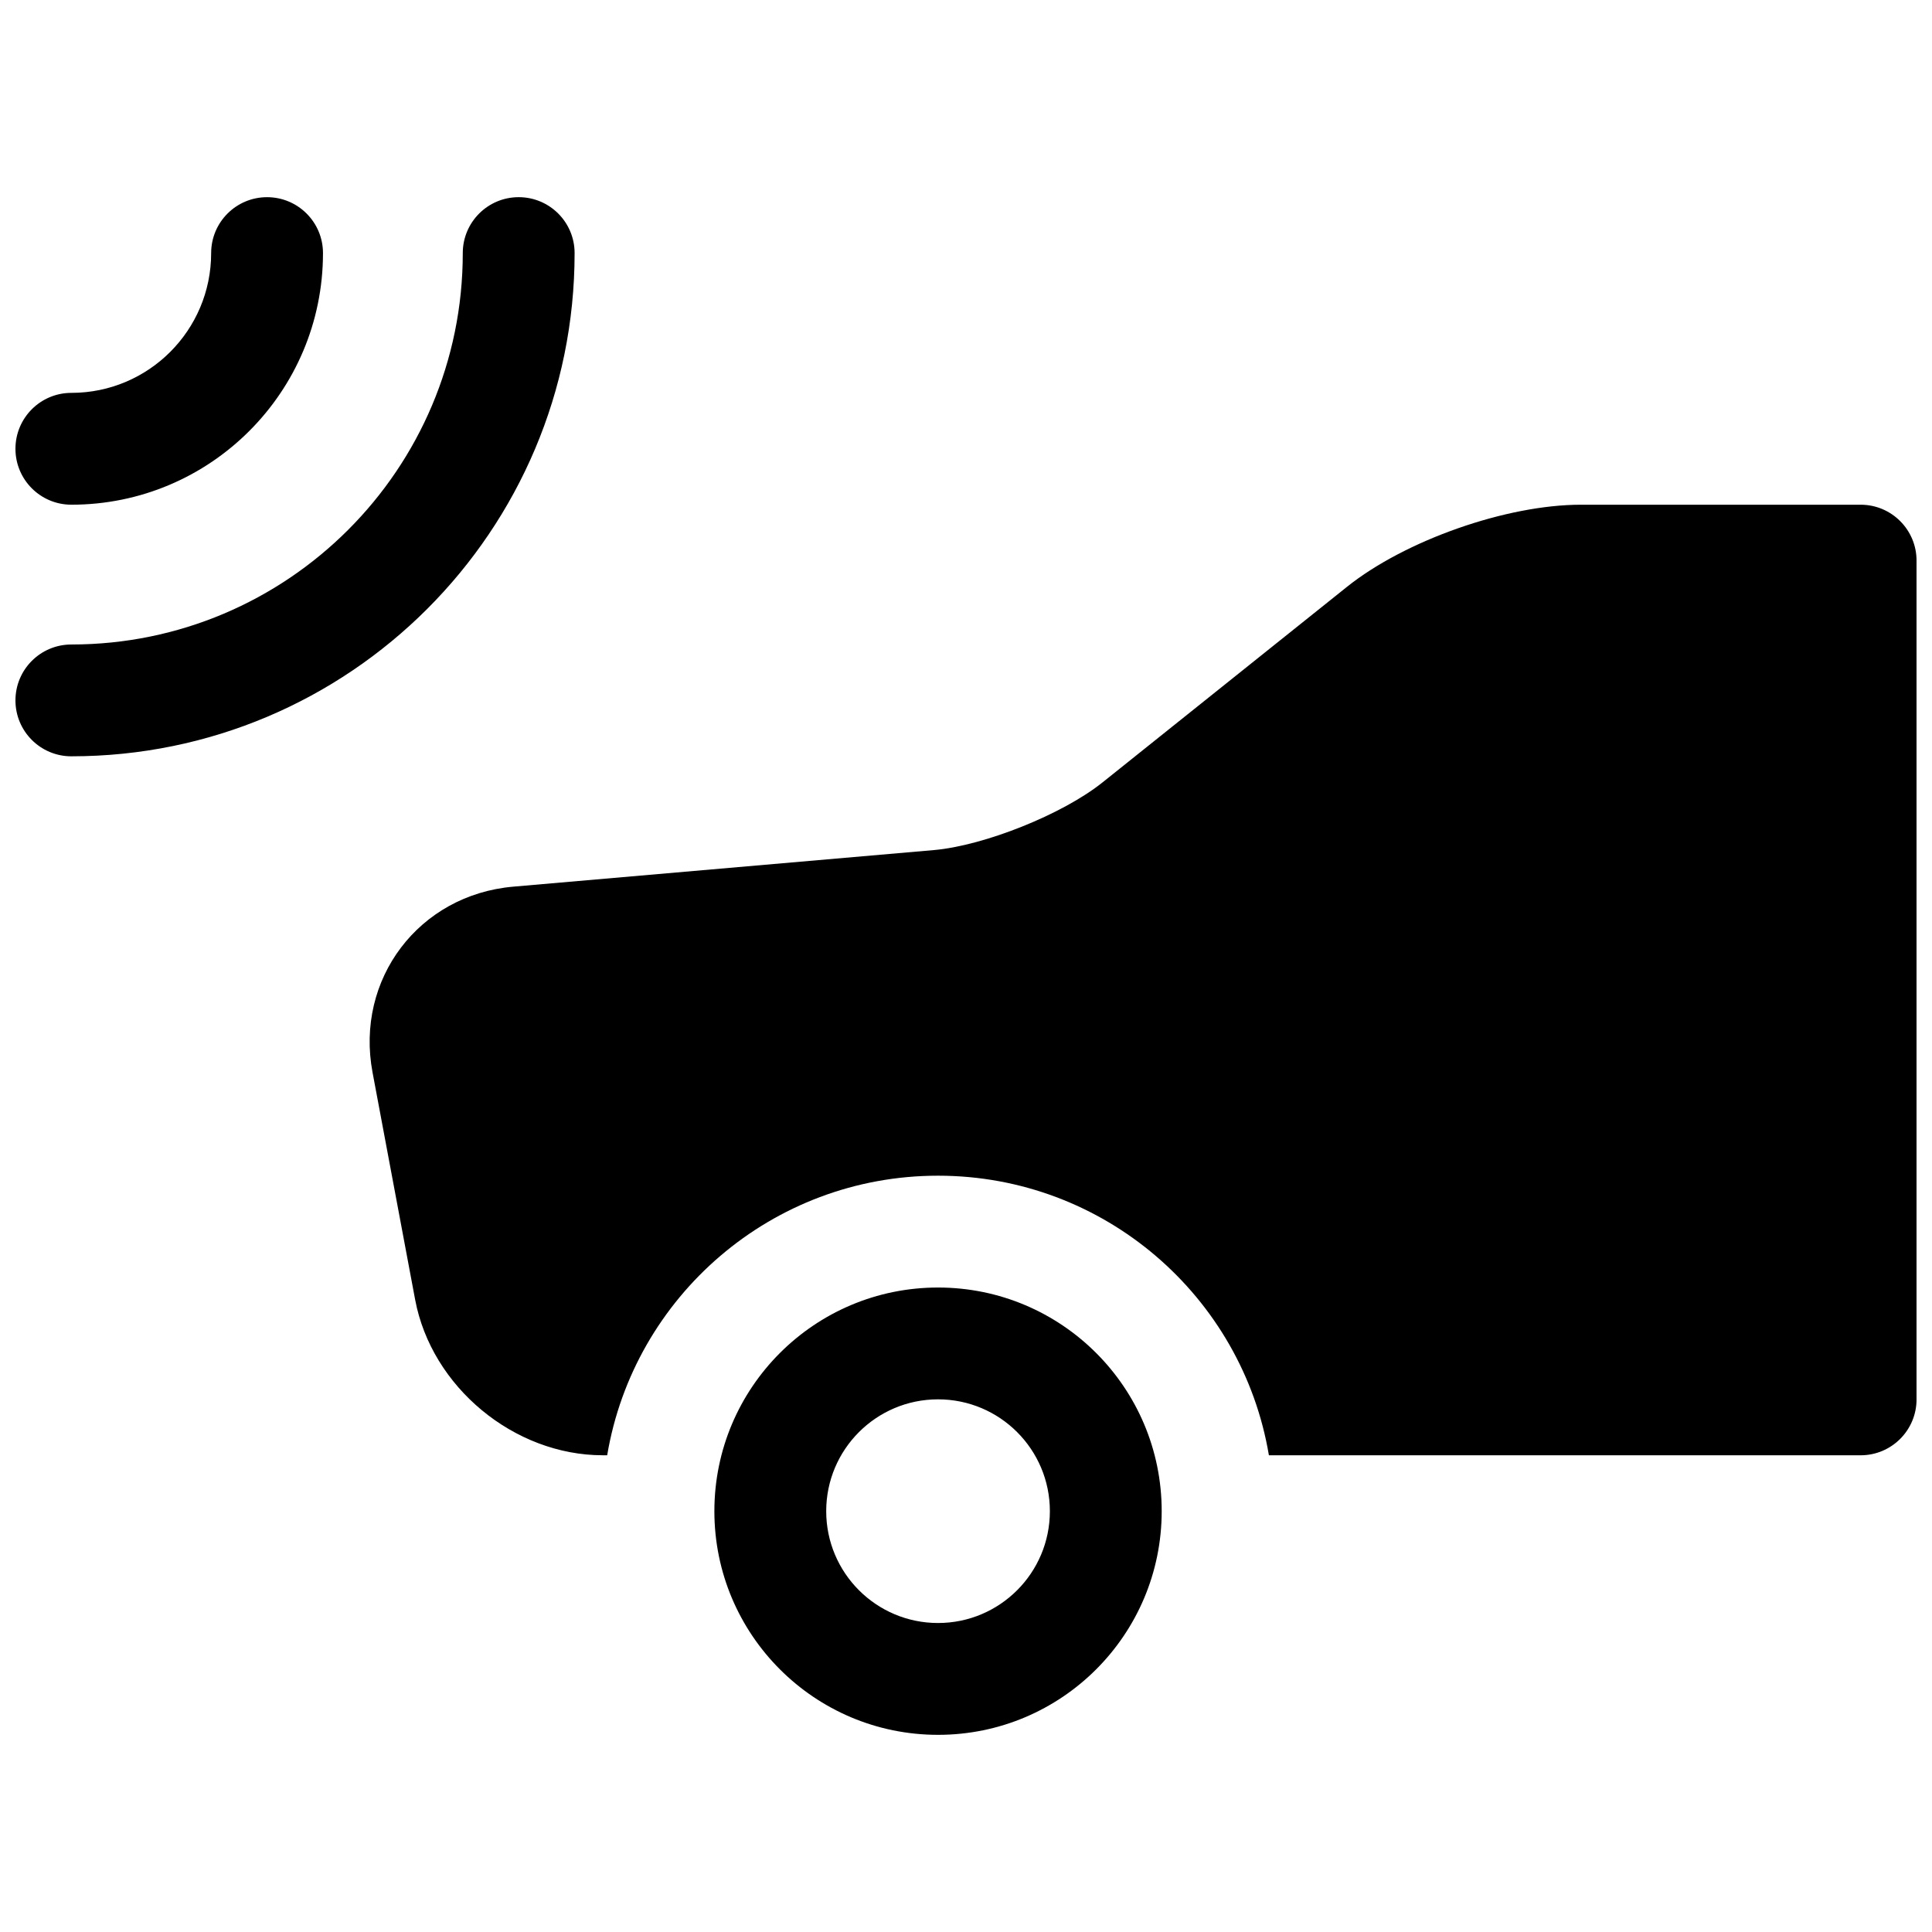 <?xml version="1.0" encoding="UTF-8"?>
<!-- Uploaded to: SVG Repo, www.svgrepo.com, Generator: SVG Repo Mixer Tools -->
<svg width="800px" height="800px" version="1.1" viewBox="144 144 512 512" xmlns="http://www.w3.org/2000/svg">
 <defs>
  <clipPath id="a">
   <path d="m148.09 196h503.81v408h-503.81z"/>
  </clipPath>
 </defs>
 <g clip-path="url(#a)">
  <path d="m162.91 344.43c-8.184 0-14.816-6.633-14.816-14.816 0-8.184 6.633-14.816 14.816-14.816 57.289 0 103.73-46.441 103.73-103.73 0-8.184 6.633-14.816 14.82-14.816 8.184 0 14.816 6.633 14.816 14.816 0 73.652-59.707 133.36-133.36 133.36zm229.68 259.32c-32.734 0-59.273-26.539-59.273-59.273s26.539-59.27 59.273-59.27 59.27 26.535 59.27 59.27-26.535 59.273-59.27 59.273zm0-29.637c16.367 0 29.637-13.27 29.637-29.637 0-16.367-13.27-29.637-29.637-29.637-16.367 0-29.637 13.27-29.637 29.637 0 16.367 13.27 29.637 29.637 29.637zm87.68-44.453c-7.055-42.051-43.625-74.09-87.68-74.09-44.055 0-80.625 32.039-87.68 74.09h-1.156c-23.539 0-45.402-18.109-49.738-41.238l-11.293-60.242c-4.633-24.695 12.301-47.035 37.301-49.207l111.43-9.691c13.379-1.164 34.16-9.488 44.68-17.902l64.809-51.848c15.418-12.336 42.293-21.777 62.004-21.777h74.141c8.184 0 14.816 6.637 14.816 14.82v222.27c0 8.184-6.633 14.82-14.816 14.82zm-317.36-251.91c-8.184 0-14.816-6.633-14.816-14.816s6.633-14.82 14.816-14.82c20.461 0 37.047-16.586 37.047-37.043 0-8.184 6.633-14.816 14.816-14.816 8.184 0 14.82 6.633 14.82 14.816 0 36.828-29.855 66.68-66.684 66.68z"/>
 </g>
</svg>